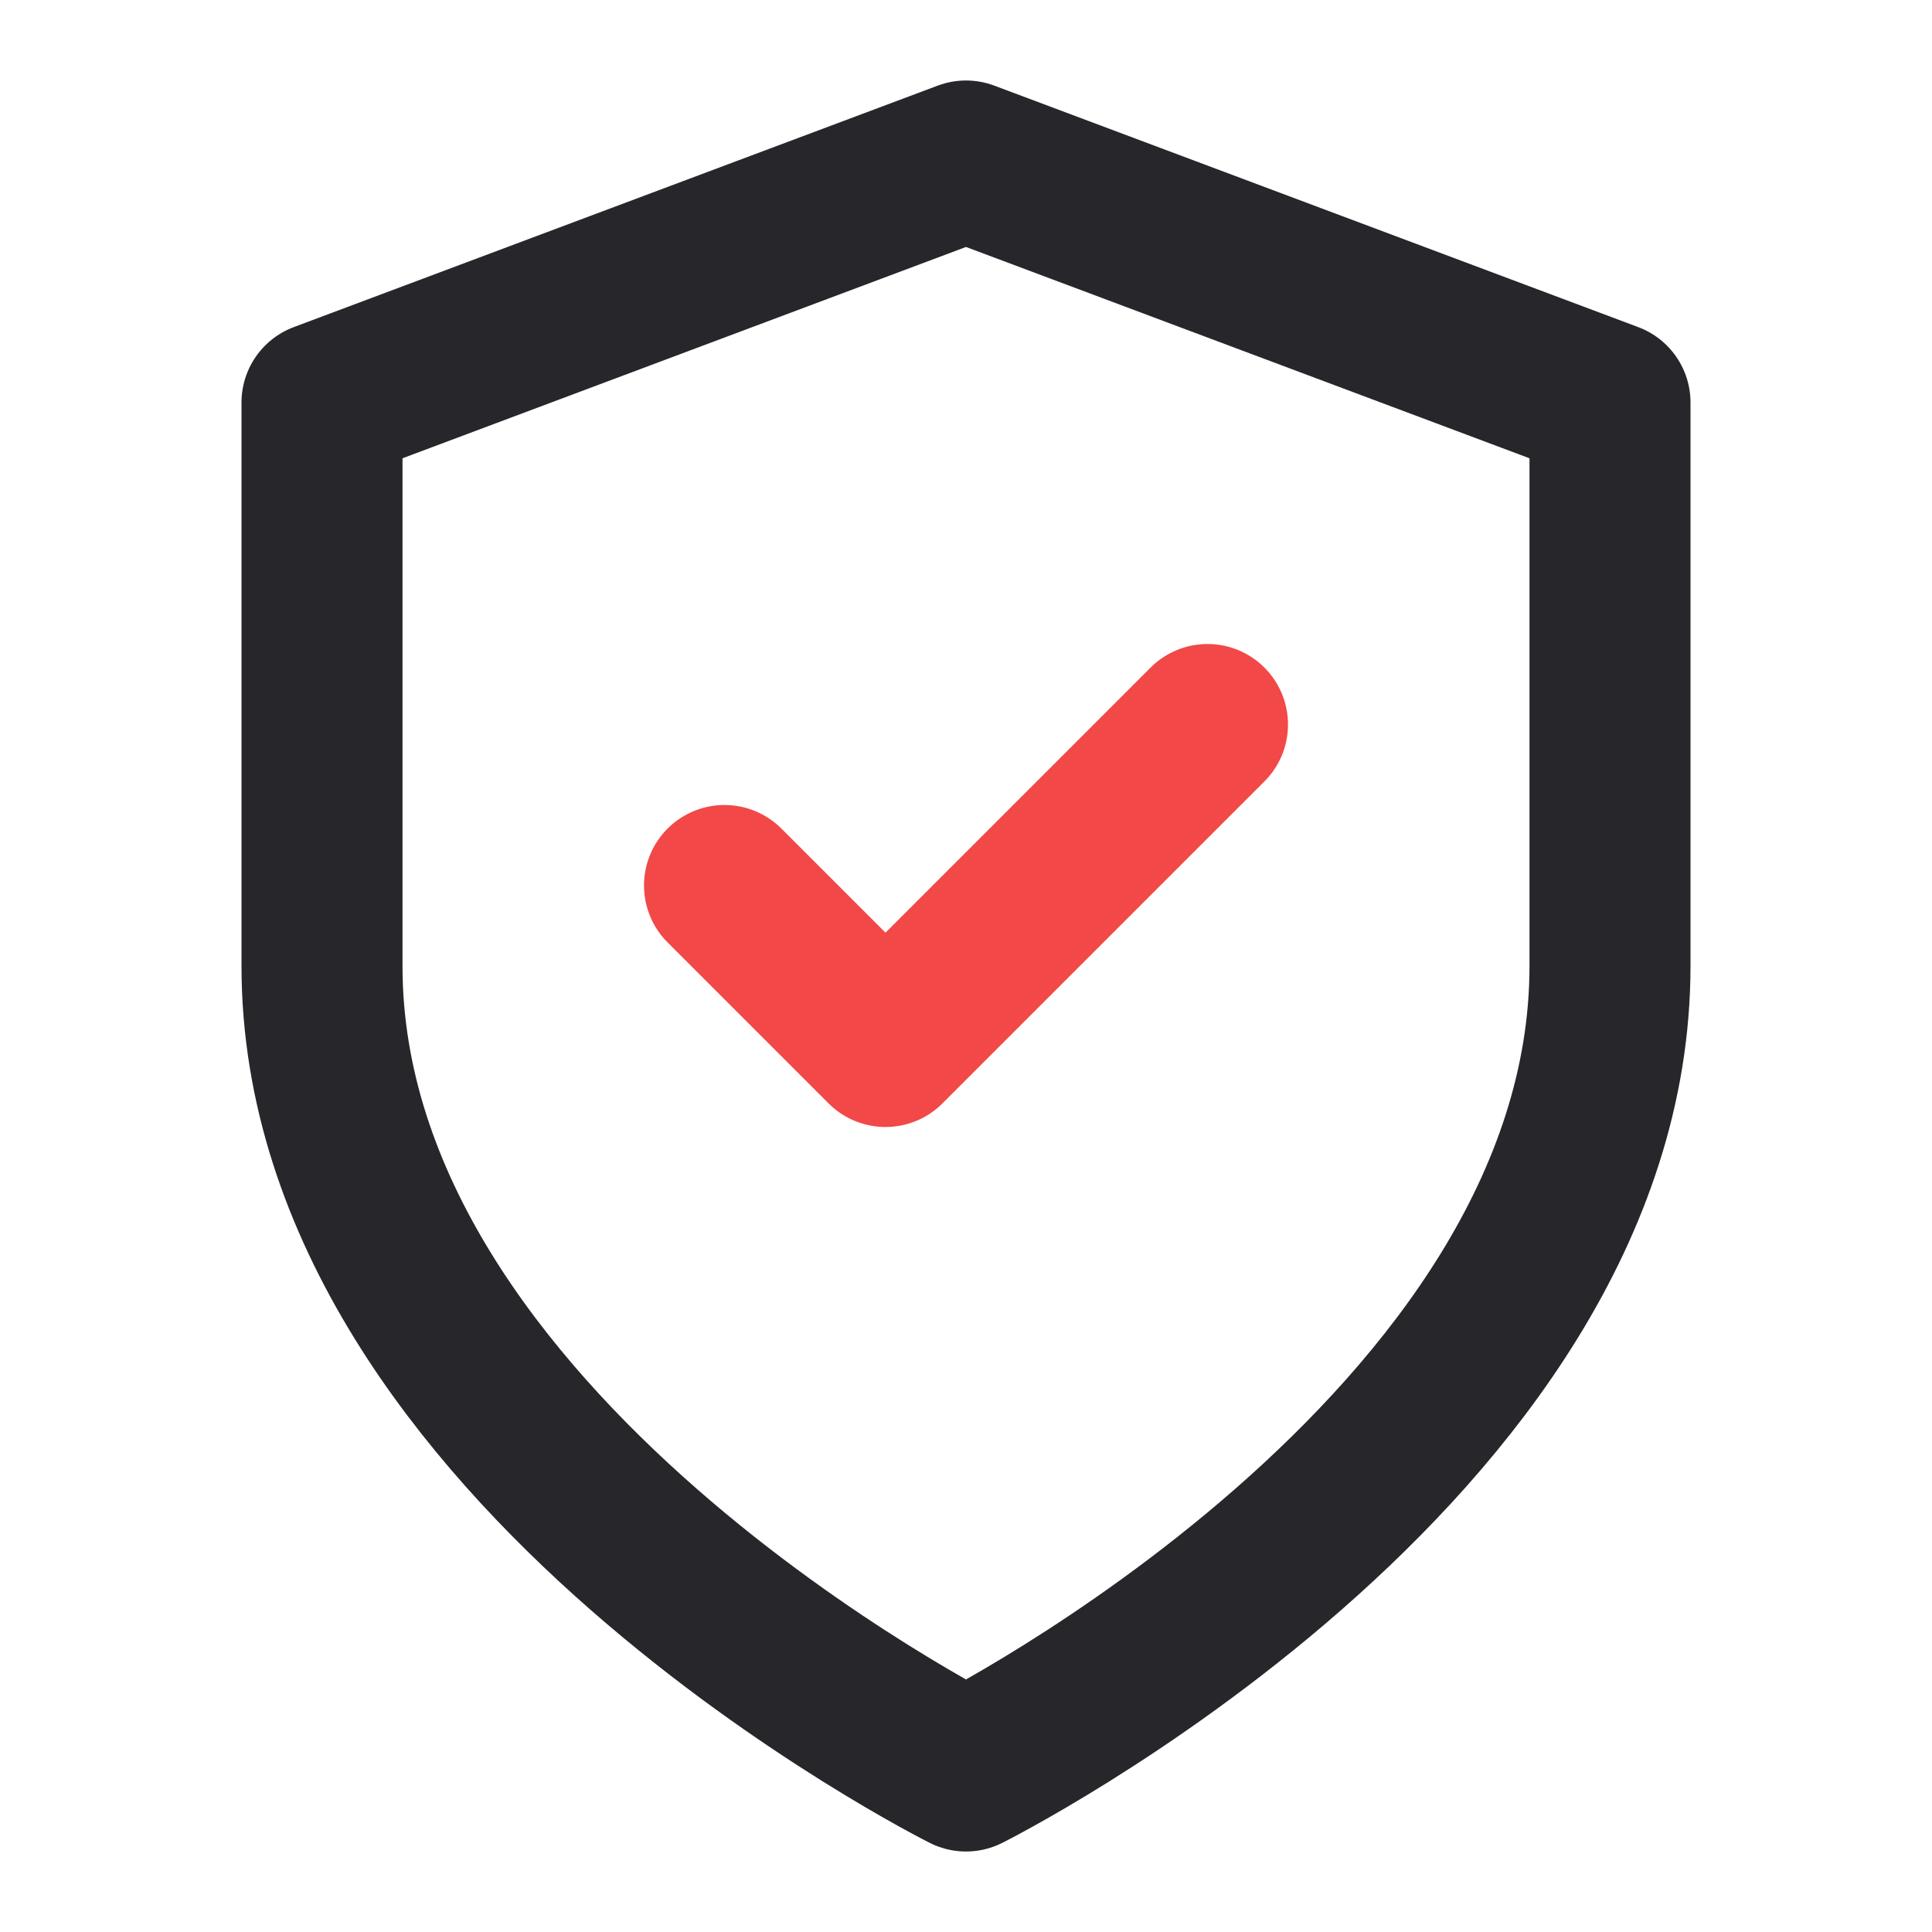 <?xml version="1.0" encoding="UTF-8"?> <svg xmlns="http://www.w3.org/2000/svg" width="24" height="24" viewBox="0 0 24 24" fill="none"> <path d="M12 22C12 22 20 18 20 12V5L12 2L4 5V12C4 18 12 22 12 22Z" stroke="#26262B" stroke-width="2" stroke-linecap="round" stroke-linejoin="round"></path> <path d="M9 11L11 13L15 9" stroke="#F24848" stroke-width="2" stroke-linecap="round" stroke-linejoin="round"></path> </svg> 